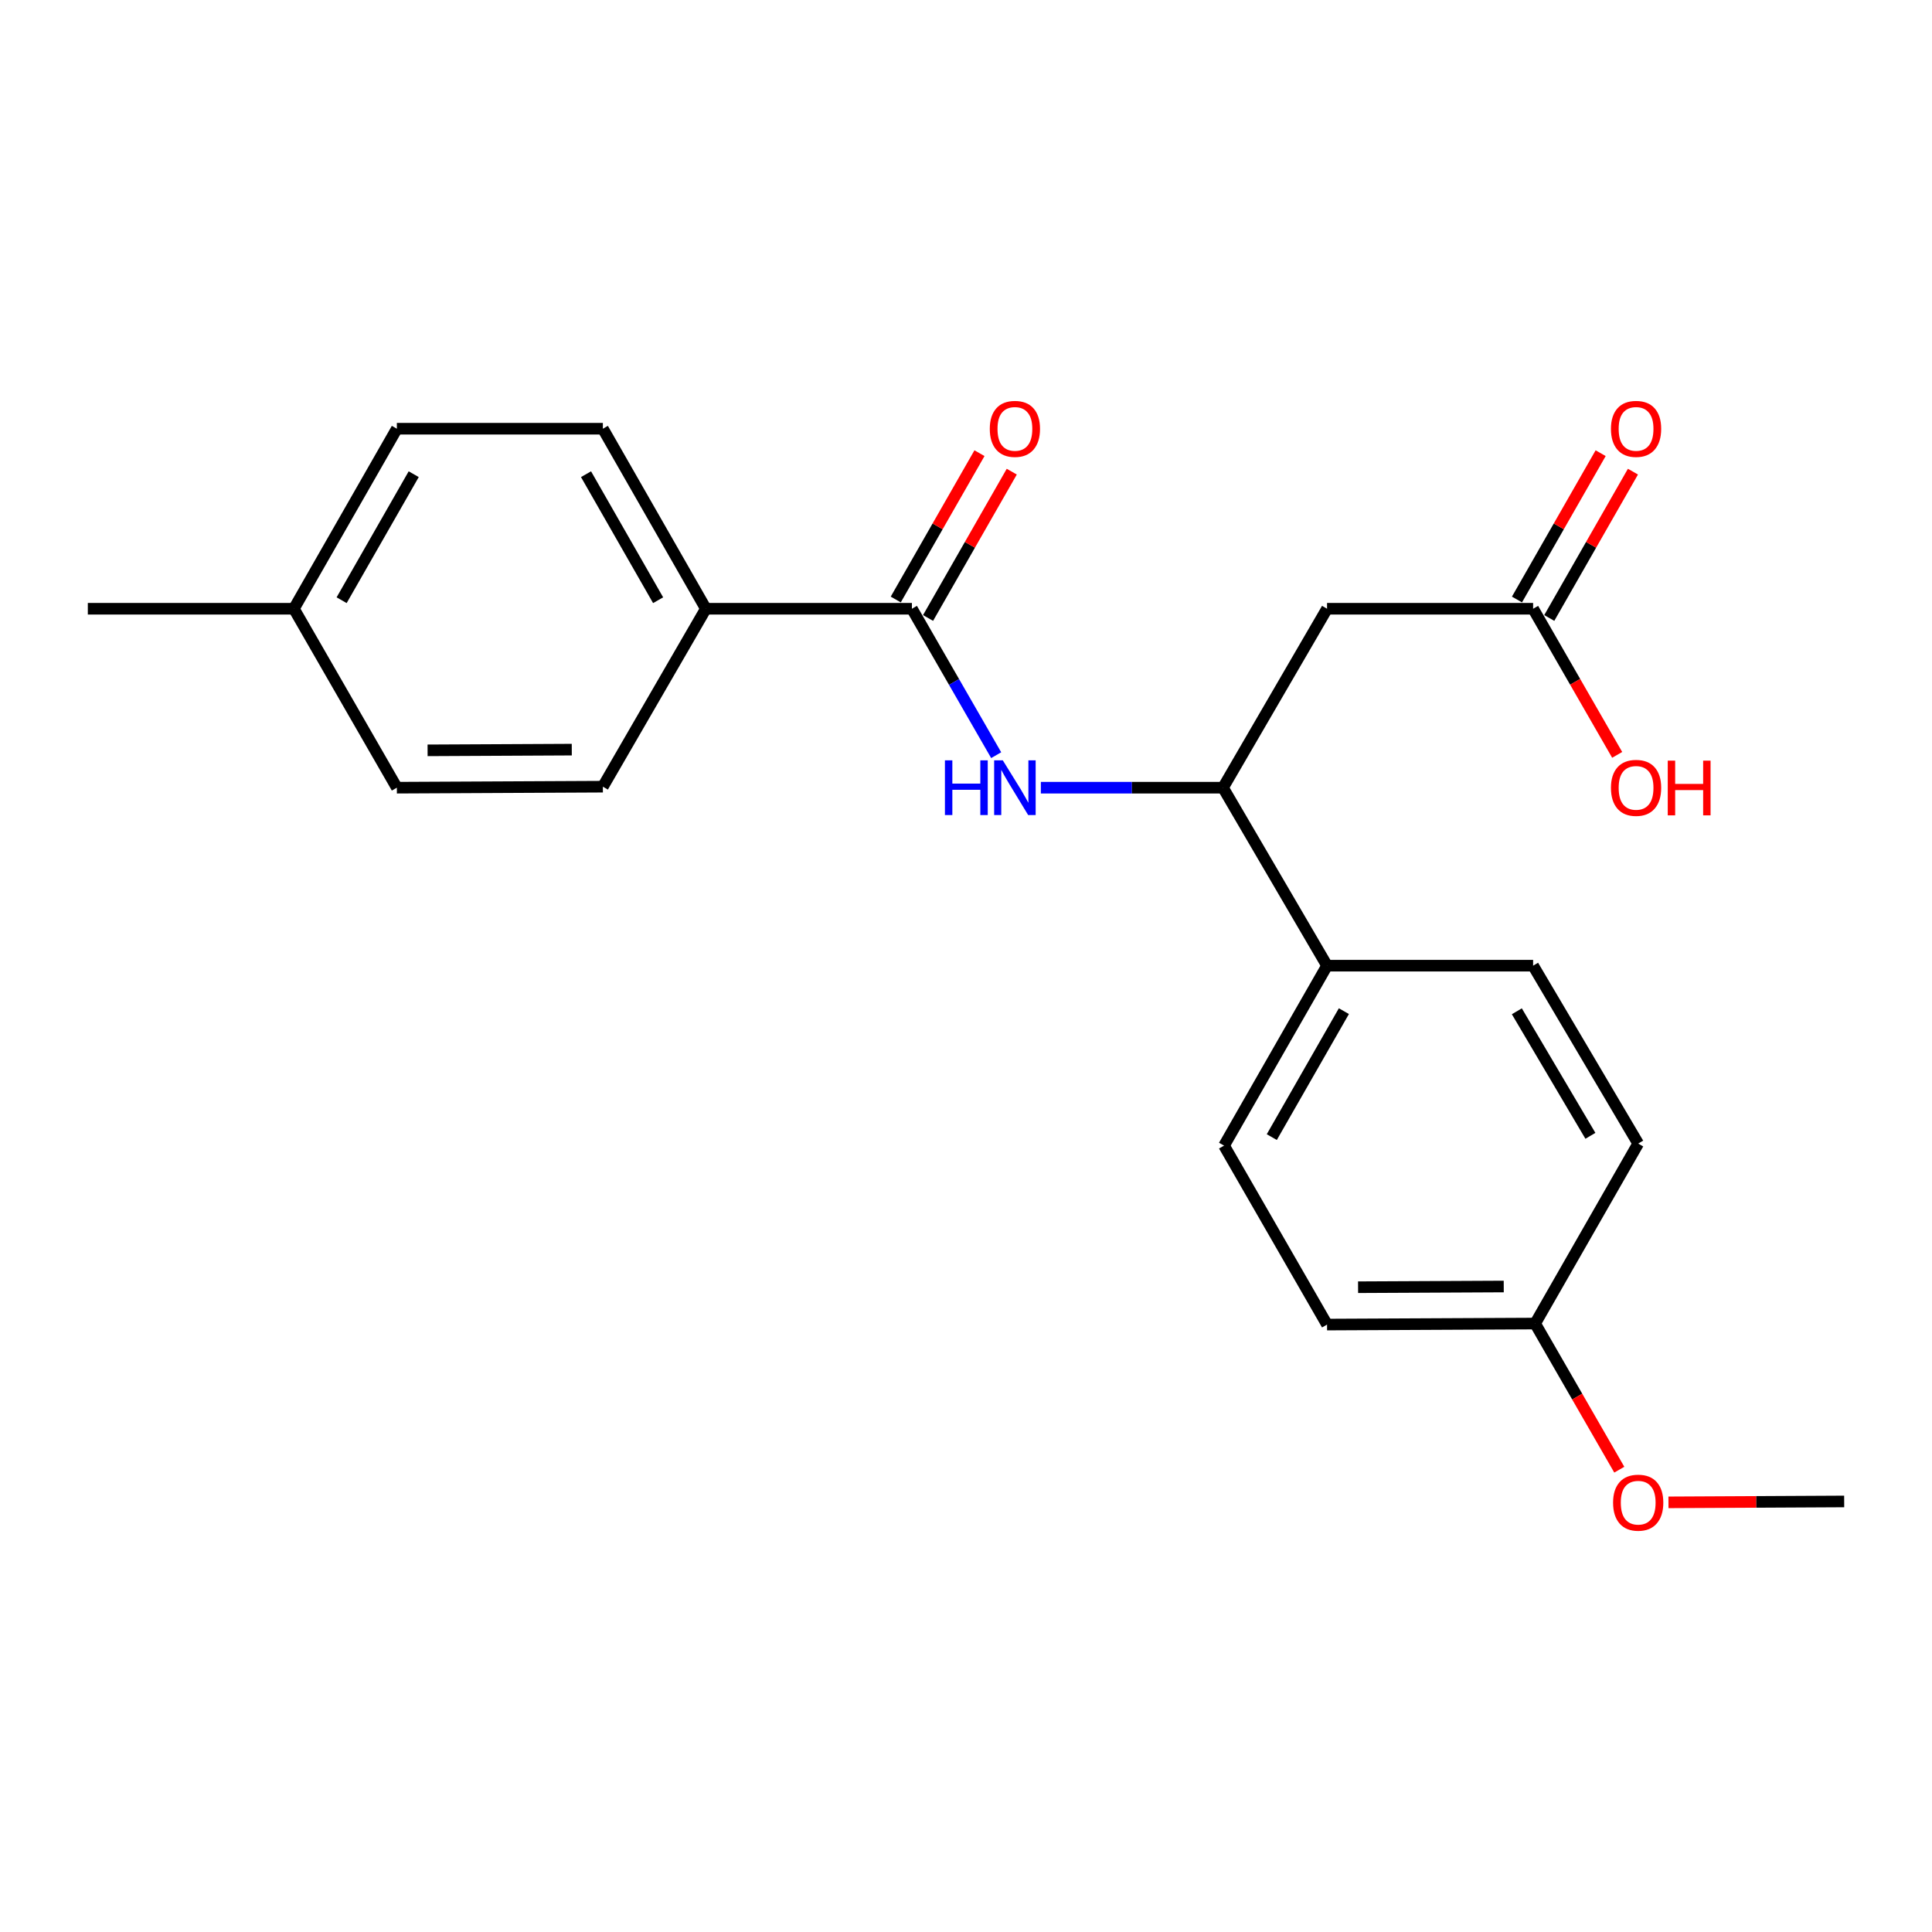 <?xml version='1.0' encoding='iso-8859-1'?>
<svg version='1.1' baseProfile='full'
              xmlns='http://www.w3.org/2000/svg'
                      xmlns:rdkit='http://www.rdkit.org/xml'
                      xmlns:xlink='http://www.w3.org/1999/xlink'
                  xml:space='preserve'
width='1000px' height='1000px' viewBox='0 0 1000 1000'>
<!-- END OF HEADER -->
<rect style='opacity:1.0;fill:#FFFFFF;stroke:none' width='1000' height='1000' x='0' y='0'> </rect>
<path class='bond-0' d='M 472.003,315.085 L 493.814,352.981' style='fill:none;fill-rule:evenodd;stroke:#000000;stroke-width:6px;stroke-linecap:butt;stroke-linejoin:miter;stroke-opacity:1' />
<path class='bond-0' d='M 493.814,352.981 L 515.625,390.878' style='fill:none;fill-rule:evenodd;stroke:#0000FF;stroke-width:6px;stroke-linecap:butt;stroke-linejoin:miter;stroke-opacity:1' />
<path class='bond-4' d='M 472.003,315.085 L 365.352,315.085' style='fill:none;fill-rule:evenodd;stroke:#000000;stroke-width:6px;stroke-linecap:butt;stroke-linejoin:miter;stroke-opacity:1' />
<path class='bond-6' d='M 480.36,319.866 L 502.025,281.997' style='fill:none;fill-rule:evenodd;stroke:#000000;stroke-width:6px;stroke-linecap:butt;stroke-linejoin:miter;stroke-opacity:1' />
<path class='bond-6' d='M 502.025,281.997 L 523.69,244.128' style='fill:none;fill-rule:evenodd;stroke:#FF0000;stroke-width:6px;stroke-linecap:butt;stroke-linejoin:miter;stroke-opacity:1' />
<path class='bond-6' d='M 463.645,310.303 L 485.31,272.435' style='fill:none;fill-rule:evenodd;stroke:#000000;stroke-width:6px;stroke-linecap:butt;stroke-linejoin:miter;stroke-opacity:1' />
<path class='bond-6' d='M 485.31,272.435 L 506.975,234.566' style='fill:none;fill-rule:evenodd;stroke:#FF0000;stroke-width:6px;stroke-linecap:butt;stroke-linejoin:miter;stroke-opacity:1' />
<path class='bond-2' d='M 538.745,407.71 L 585.883,407.71' style='fill:none;fill-rule:evenodd;stroke:#0000FF;stroke-width:6px;stroke-linecap:butt;stroke-linejoin:miter;stroke-opacity:1' />
<path class='bond-2' d='M 585.883,407.71 L 633.022,407.71' style='fill:none;fill-rule:evenodd;stroke:#000000;stroke-width:6px;stroke-linecap:butt;stroke-linejoin:miter;stroke-opacity:1' />
<path class='bond-1' d='M 686.876,315.085 L 633.022,407.71' style='fill:none;fill-rule:evenodd;stroke:#000000;stroke-width:6px;stroke-linecap:butt;stroke-linejoin:miter;stroke-opacity:1' />
<path class='bond-3' d='M 686.876,315.085 L 793.537,315.085' style='fill:none;fill-rule:evenodd;stroke:#000000;stroke-width:6px;stroke-linecap:butt;stroke-linejoin:miter;stroke-opacity:1' />
<path class='bond-5' d='M 633.022,407.71 L 686.876,499.832' style='fill:none;fill-rule:evenodd;stroke:#000000;stroke-width:6px;stroke-linecap:butt;stroke-linejoin:miter;stroke-opacity:1' />
<path class='bond-7' d='M 801.896,319.865 L 823.552,281.996' style='fill:none;fill-rule:evenodd;stroke:#000000;stroke-width:6px;stroke-linecap:butt;stroke-linejoin:miter;stroke-opacity:1' />
<path class='bond-7' d='M 823.552,281.996 L 845.208,244.127' style='fill:none;fill-rule:evenodd;stroke:#FF0000;stroke-width:6px;stroke-linecap:butt;stroke-linejoin:miter;stroke-opacity:1' />
<path class='bond-7' d='M 785.179,310.305 L 806.835,272.436' style='fill:none;fill-rule:evenodd;stroke:#000000;stroke-width:6px;stroke-linecap:butt;stroke-linejoin:miter;stroke-opacity:1' />
<path class='bond-7' d='M 806.835,272.436 L 828.492,234.567' style='fill:none;fill-rule:evenodd;stroke:#FF0000;stroke-width:6px;stroke-linecap:butt;stroke-linejoin:miter;stroke-opacity:1' />
<path class='bond-13' d='M 793.537,315.085 L 815.294,352.902' style='fill:none;fill-rule:evenodd;stroke:#000000;stroke-width:6px;stroke-linecap:butt;stroke-linejoin:miter;stroke-opacity:1' />
<path class='bond-13' d='M 815.294,352.902 L 837.05,390.718' style='fill:none;fill-rule:evenodd;stroke:#FF0000;stroke-width:6px;stroke-linecap:butt;stroke-linejoin:miter;stroke-opacity:1' />
<path class='bond-8' d='M 365.352,315.085 L 312.043,221.903' style='fill:none;fill-rule:evenodd;stroke:#000000;stroke-width:6px;stroke-linecap:butt;stroke-linejoin:miter;stroke-opacity:1' />
<path class='bond-8' d='M 340.641,310.67 L 303.325,245.443' style='fill:none;fill-rule:evenodd;stroke:#000000;stroke-width:6px;stroke-linecap:butt;stroke-linejoin:miter;stroke-opacity:1' />
<path class='bond-9' d='M 365.352,315.085 L 312.043,407.186' style='fill:none;fill-rule:evenodd;stroke:#000000;stroke-width:6px;stroke-linecap:butt;stroke-linejoin:miter;stroke-opacity:1' />
<path class='bond-10' d='M 686.876,499.832 L 633.567,592.971' style='fill:none;fill-rule:evenodd;stroke:#000000;stroke-width:6px;stroke-linecap:butt;stroke-linejoin:miter;stroke-opacity:1' />
<path class='bond-10' d='M 695.593,523.369 L 658.276,588.566' style='fill:none;fill-rule:evenodd;stroke:#000000;stroke-width:6px;stroke-linecap:butt;stroke-linejoin:miter;stroke-opacity:1' />
<path class='bond-11' d='M 686.876,499.832 L 793.537,499.832' style='fill:none;fill-rule:evenodd;stroke:#000000;stroke-width:6px;stroke-linecap:butt;stroke-linejoin:miter;stroke-opacity:1' />
<path class='bond-16' d='M 312.043,221.903 L 205.414,221.903' style='fill:none;fill-rule:evenodd;stroke:#000000;stroke-width:6px;stroke-linecap:butt;stroke-linejoin:miter;stroke-opacity:1' />
<path class='bond-17' d='M 312.043,407.186 L 205.414,407.71' style='fill:none;fill-rule:evenodd;stroke:#000000;stroke-width:6px;stroke-linecap:butt;stroke-linejoin:miter;stroke-opacity:1' />
<path class='bond-17' d='M 295.954,388.008 L 221.314,388.375' style='fill:none;fill-rule:evenodd;stroke:#000000;stroke-width:6px;stroke-linecap:butt;stroke-linejoin:miter;stroke-opacity:1' />
<path class='bond-15' d='M 633.567,592.971 L 686.876,685.596' style='fill:none;fill-rule:evenodd;stroke:#000000;stroke-width:6px;stroke-linecap:butt;stroke-linejoin:miter;stroke-opacity:1' />
<path class='bond-14' d='M 793.537,499.832 L 847.927,591.912' style='fill:none;fill-rule:evenodd;stroke:#000000;stroke-width:6px;stroke-linecap:butt;stroke-linejoin:miter;stroke-opacity:1' />
<path class='bond-14' d='M 785.116,523.438 L 823.188,587.893' style='fill:none;fill-rule:evenodd;stroke:#000000;stroke-width:6px;stroke-linecap:butt;stroke-linejoin:miter;stroke-opacity:1' />
<path class='bond-12' d='M 794.586,685.072 L 847.927,591.912' style='fill:none;fill-rule:evenodd;stroke:#000000;stroke-width:6px;stroke-linecap:butt;stroke-linejoin:miter;stroke-opacity:1' />
<path class='bond-19' d='M 794.586,685.072 L 816.364,722.888' style='fill:none;fill-rule:evenodd;stroke:#000000;stroke-width:6px;stroke-linecap:butt;stroke-linejoin:miter;stroke-opacity:1' />
<path class='bond-19' d='M 816.364,722.888 L 838.142,760.704' style='fill:none;fill-rule:evenodd;stroke:#FF0000;stroke-width:6px;stroke-linecap:butt;stroke-linejoin:miter;stroke-opacity:1' />
<path class='bond-23' d='M 794.586,685.072 L 686.876,685.596' style='fill:none;fill-rule:evenodd;stroke:#000000;stroke-width:6px;stroke-linecap:butt;stroke-linejoin:miter;stroke-opacity:1' />
<path class='bond-23' d='M 778.336,665.894 L 702.939,666.261' style='fill:none;fill-rule:evenodd;stroke:#000000;stroke-width:6px;stroke-linecap:butt;stroke-linejoin:miter;stroke-opacity:1' />
<path class='bond-22' d='M 205.414,221.903 L 152.116,315.085' style='fill:none;fill-rule:evenodd;stroke:#000000;stroke-width:6px;stroke-linecap:butt;stroke-linejoin:miter;stroke-opacity:1' />
<path class='bond-22' d='M 214.135,245.442 L 176.826,310.669' style='fill:none;fill-rule:evenodd;stroke:#000000;stroke-width:6px;stroke-linecap:butt;stroke-linejoin:miter;stroke-opacity:1' />
<path class='bond-18' d='M 205.414,407.71 L 152.116,315.085' style='fill:none;fill-rule:evenodd;stroke:#000000;stroke-width:6px;stroke-linecap:butt;stroke-linejoin:miter;stroke-opacity:1' />
<path class='bond-20' d='M 152.116,315.085 L 45.455,315.085' style='fill:none;fill-rule:evenodd;stroke:#000000;stroke-width:6px;stroke-linecap:butt;stroke-linejoin:miter;stroke-opacity:1' />
<path class='bond-21' d='M 863.593,777.616 L 909.069,777.384' style='fill:none;fill-rule:evenodd;stroke:#FF0000;stroke-width:6px;stroke-linecap:butt;stroke-linejoin:miter;stroke-opacity:1' />
<path class='bond-21' d='M 909.069,777.384 L 954.545,777.151' style='fill:none;fill-rule:evenodd;stroke:#000000;stroke-width:6px;stroke-linecap:butt;stroke-linejoin:miter;stroke-opacity:1' />
<path  class='atom-1' d='M 489.092 393.55
L 492.932 393.55
L 492.932 405.59
L 507.412 405.59
L 507.412 393.55
L 511.252 393.55
L 511.252 421.87
L 507.412 421.87
L 507.412 408.79
L 492.932 408.79
L 492.932 421.87
L 489.092 421.87
L 489.092 393.55
' fill='#0000FF'/>
<path  class='atom-1' d='M 519.052 393.55
L 528.332 408.55
Q 529.252 410.03, 530.732 412.71
Q 532.212 415.39, 532.292 415.55
L 532.292 393.55
L 536.052 393.55
L 536.052 421.87
L 532.172 421.87
L 522.212 405.47
Q 521.052 403.55, 519.812 401.35
Q 518.612 399.15, 518.252 398.47
L 518.252 421.87
L 514.572 421.87
L 514.572 393.55
L 519.052 393.55
' fill='#0000FF'/>
<path  class='atom-7' d='M 512.312 221.983
Q 512.312 215.183, 515.672 211.383
Q 519.032 207.583, 525.312 207.583
Q 531.592 207.583, 534.952 211.383
Q 538.312 215.183, 538.312 221.983
Q 538.312 228.863, 534.912 232.783
Q 531.512 236.663, 525.312 236.663
Q 519.072 236.663, 515.672 232.783
Q 512.312 228.903, 512.312 221.983
M 525.312 233.463
Q 529.632 233.463, 531.952 230.583
Q 534.312 227.663, 534.312 221.983
Q 534.312 216.423, 531.952 213.623
Q 529.632 210.783, 525.312 210.783
Q 520.992 210.783, 518.632 213.583
Q 516.312 216.383, 516.312 221.983
Q 516.312 227.703, 518.632 230.583
Q 520.992 233.463, 525.312 233.463
' fill='#FF0000'/>
<path  class='atom-8' d='M 833.825 221.983
Q 833.825 215.183, 837.185 211.383
Q 840.545 207.583, 846.825 207.583
Q 853.105 207.583, 856.465 211.383
Q 859.825 215.183, 859.825 221.983
Q 859.825 228.863, 856.425 232.783
Q 853.025 236.663, 846.825 236.663
Q 840.585 236.663, 837.185 232.783
Q 833.825 228.903, 833.825 221.983
M 846.825 233.463
Q 851.145 233.463, 853.465 230.583
Q 855.825 227.663, 855.825 221.983
Q 855.825 216.423, 853.465 213.623
Q 851.145 210.783, 846.825 210.783
Q 842.505 210.783, 840.145 213.583
Q 837.825 216.383, 837.825 221.983
Q 837.825 227.703, 840.145 230.583
Q 842.505 233.463, 846.825 233.463
' fill='#FF0000'/>
<path  class='atom-14' d='M 833.825 407.79
Q 833.825 400.99, 837.185 397.19
Q 840.545 393.39, 846.825 393.39
Q 853.105 393.39, 856.465 397.19
Q 859.825 400.99, 859.825 407.79
Q 859.825 414.67, 856.425 418.59
Q 853.025 422.47, 846.825 422.47
Q 840.585 422.47, 837.185 418.59
Q 833.825 414.71, 833.825 407.79
M 846.825 419.27
Q 851.145 419.27, 853.465 416.39
Q 855.825 413.47, 855.825 407.79
Q 855.825 402.23, 853.465 399.43
Q 851.145 396.59, 846.825 396.59
Q 842.505 396.59, 840.145 399.39
Q 837.825 402.19, 837.825 407.79
Q 837.825 413.51, 840.145 416.39
Q 842.505 419.27, 846.825 419.27
' fill='#FF0000'/>
<path  class='atom-14' d='M 863.225 393.71
L 867.065 393.71
L 867.065 405.75
L 881.545 405.75
L 881.545 393.71
L 885.385 393.71
L 885.385 422.03
L 881.545 422.03
L 881.545 408.95
L 867.065 408.95
L 867.065 422.03
L 863.225 422.03
L 863.225 393.71
' fill='#FF0000'/>
<path  class='atom-20' d='M 834.927 777.777
Q 834.927 770.977, 838.287 767.177
Q 841.647 763.377, 847.927 763.377
Q 854.207 763.377, 857.567 767.177
Q 860.927 770.977, 860.927 777.777
Q 860.927 784.657, 857.527 788.577
Q 854.127 792.457, 847.927 792.457
Q 841.687 792.457, 838.287 788.577
Q 834.927 784.697, 834.927 777.777
M 847.927 789.257
Q 852.247 789.257, 854.567 786.377
Q 856.927 783.457, 856.927 777.777
Q 856.927 772.217, 854.567 769.417
Q 852.247 766.577, 847.927 766.577
Q 843.607 766.577, 841.247 769.377
Q 838.927 772.177, 838.927 777.777
Q 838.927 783.497, 841.247 786.377
Q 843.607 789.257, 847.927 789.257
' fill='#FF0000'/>
</svg>
